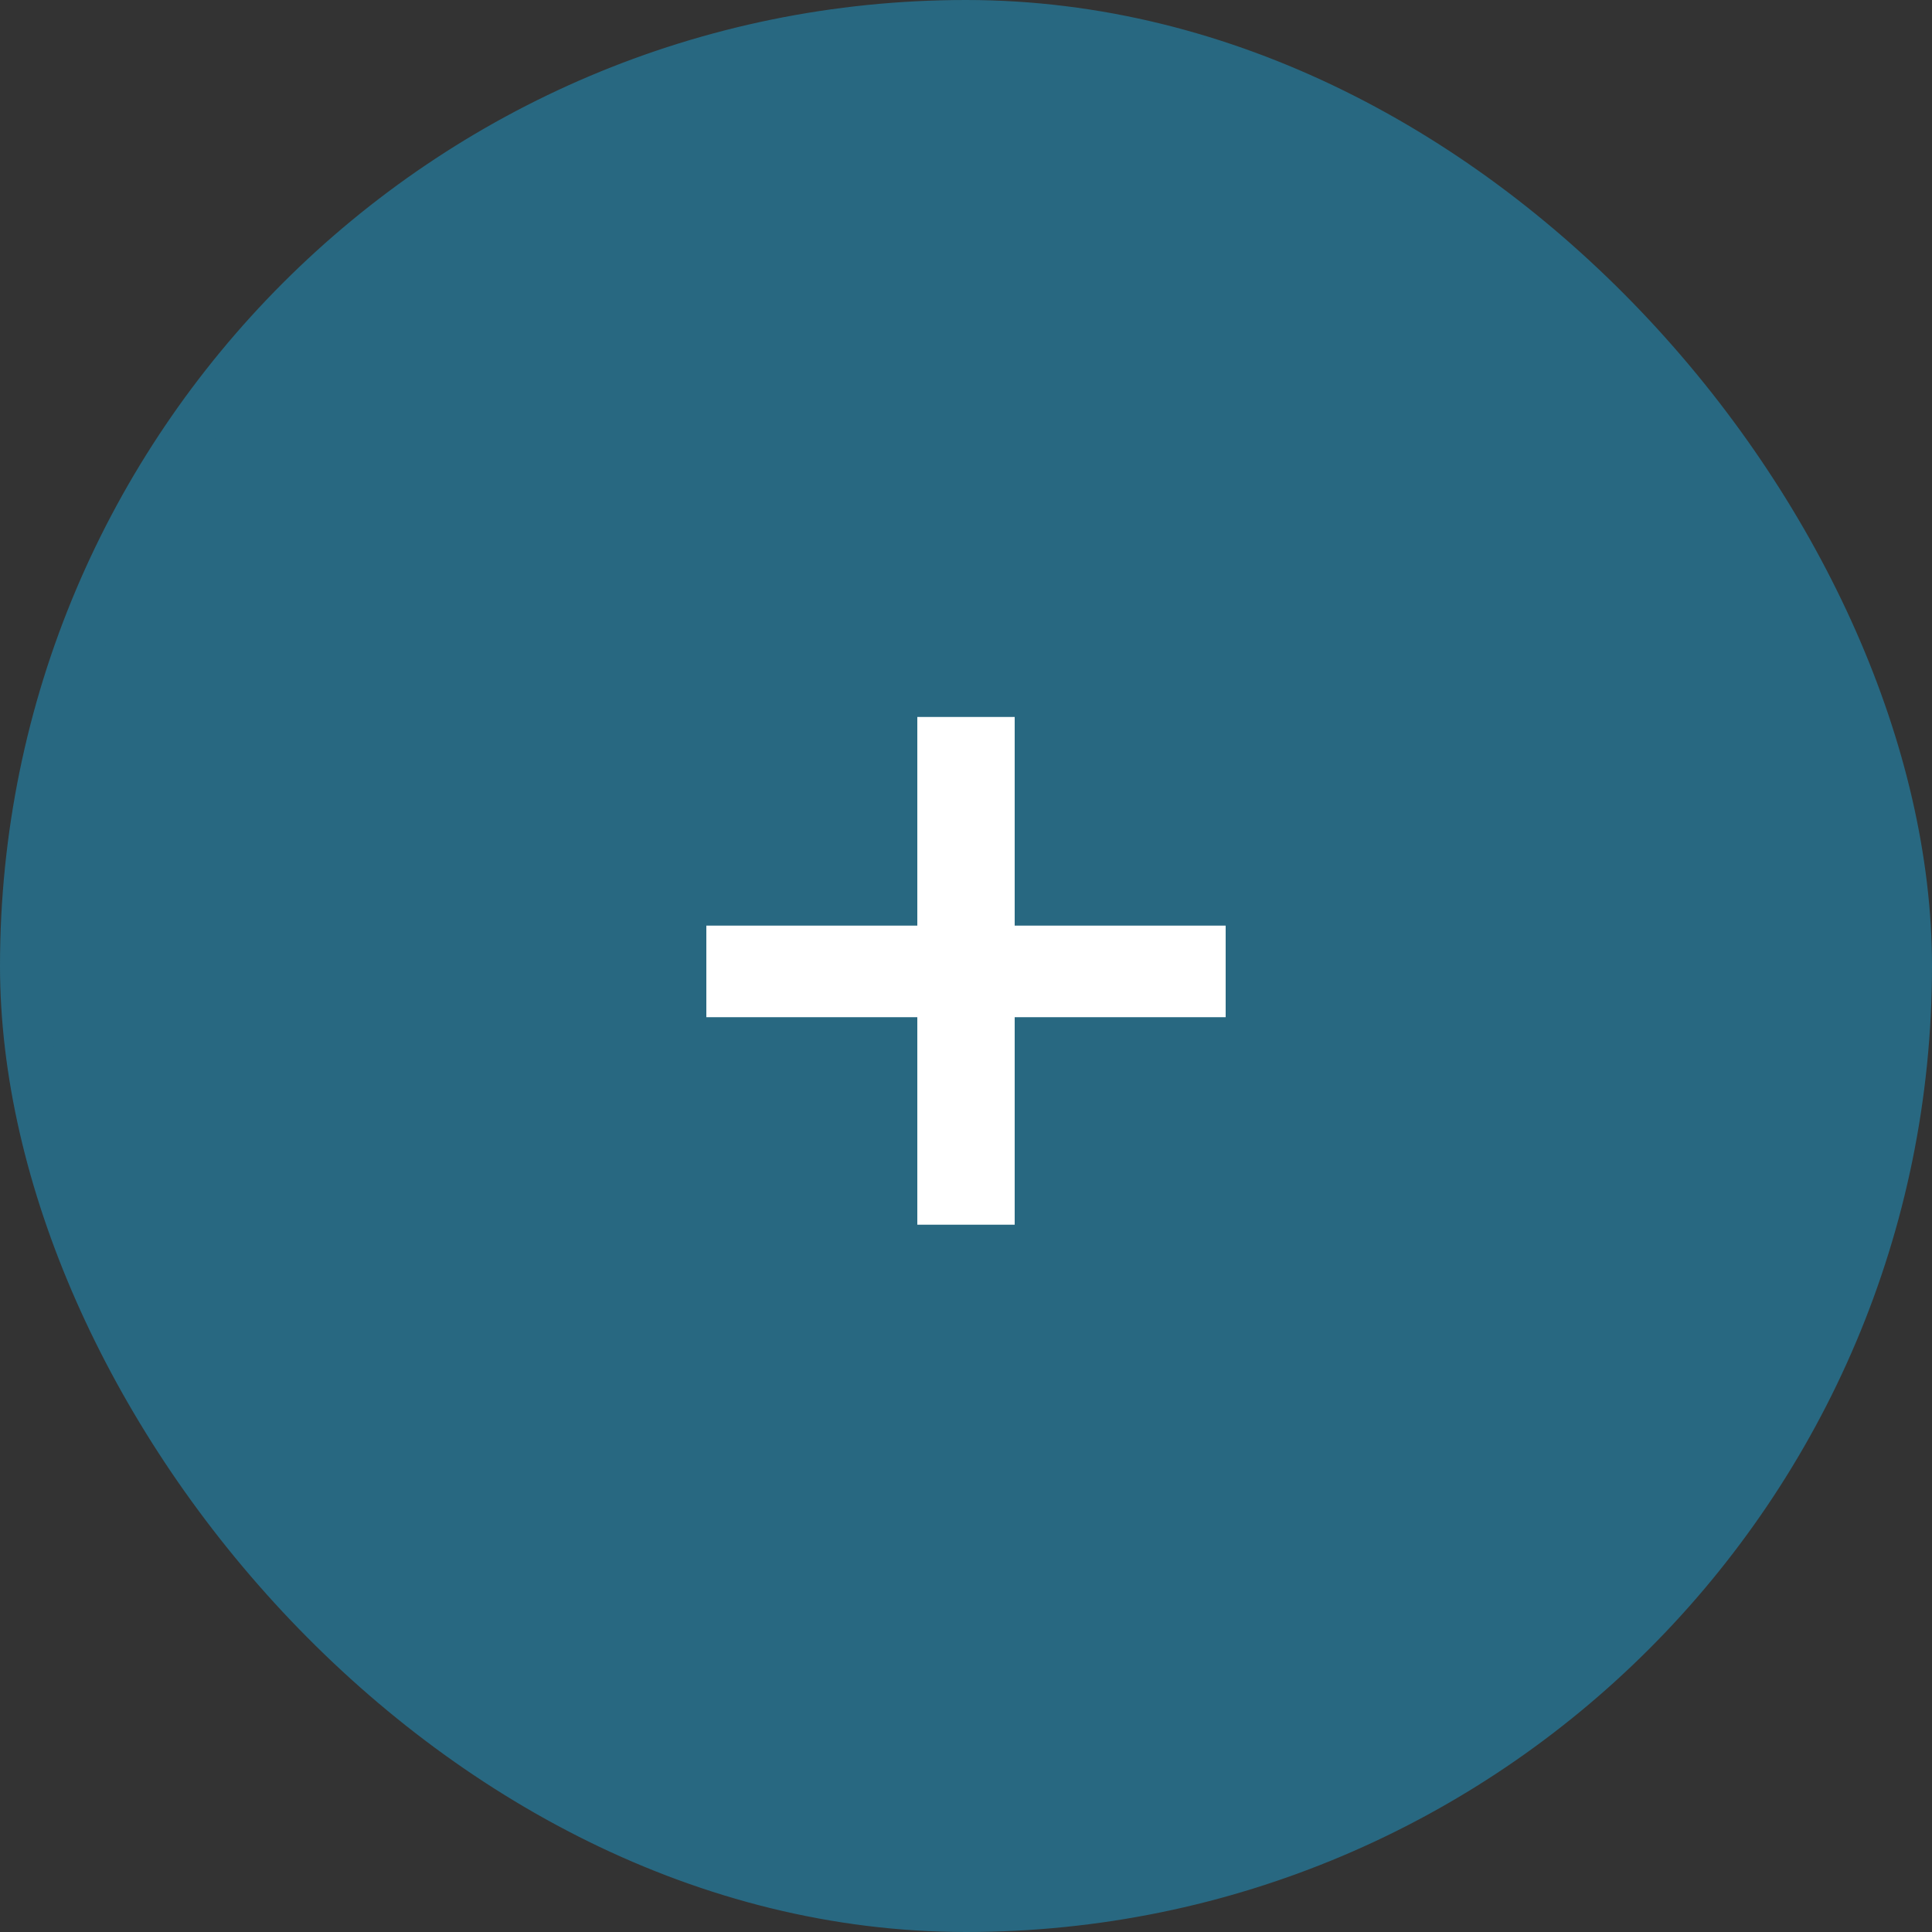 <svg width="40" height="40" viewBox="0 0 40 40" fill="none" xmlns="http://www.w3.org/2000/svg">
<rect x="0" y="0" width="40" height="40" fill="#333333" stroke="none"/>
<rect x="0.5" y="0.5" width="39" height="39" rx="19.5" fill="#286881"/>
<rect x="0.5" y="0.5" width="39" height="39" rx="19.5" stroke="#286881"/>
<path d="M25.376 19.164V21.06H21.008V25.356H18.992V21.06H14.624V19.164H18.992V14.844H21.008V19.164H25.376Z" fill="white"/>
</svg>
